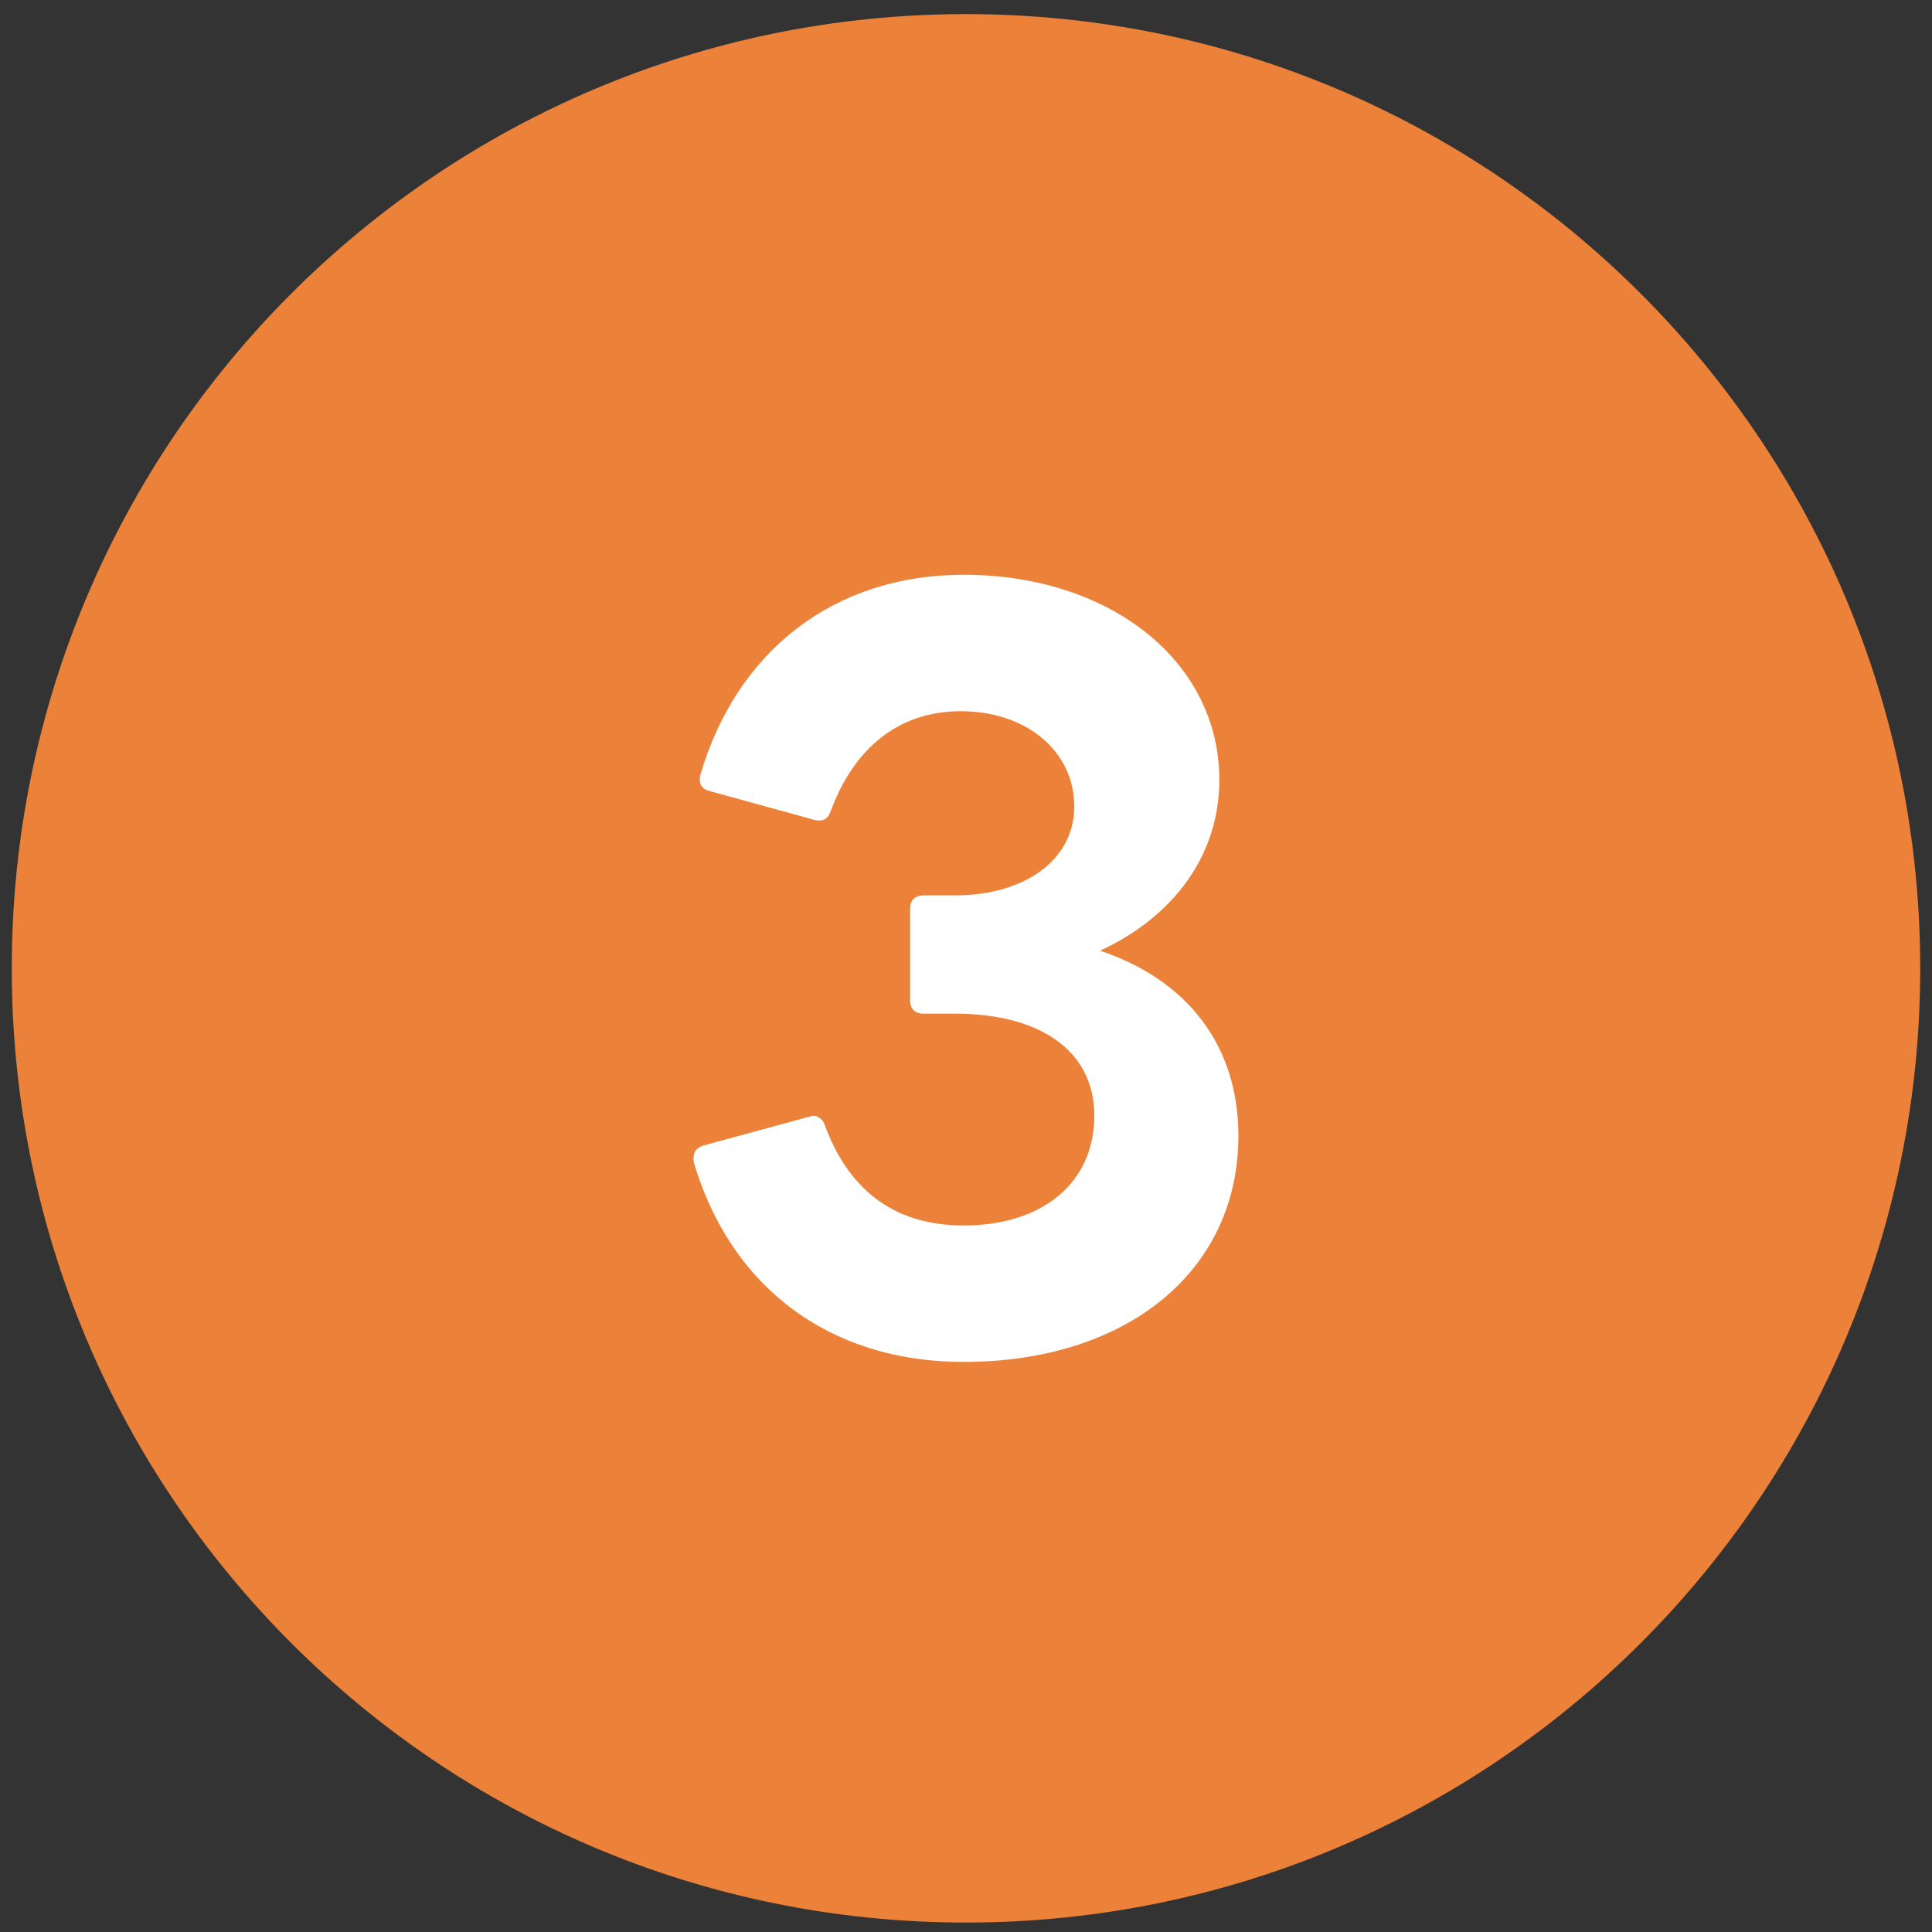 <svg width="82" height="82" viewBox="0 0 82 82" fill="none" xmlns="http://www.w3.org/2000/svg">
<rect x="0" y="0" width="82" height="82" fill="#333333" stroke="none"/>
<g clip-path="url(#clip0_1_2740)">
<path d="M41 81.599C63.367 81.599 81.5 63.467 81.5 41.099C81.5 18.732 63.367 0.599 41 0.599C18.633 0.599 0.5 18.732 0.5 41.099C0.5 63.467 18.633 81.599 41 81.599Z" fill="#EC8239"/>
<path d="M29.438 49.3V49.138C29.438 48.855 29.6 48.693 29.883 48.612L34.337 47.397L34.499 47.356C34.743 47.356 34.945 47.518 35.026 47.803C35.958 50.313 37.78 52.013 40.898 52.013C44.259 52.013 46.446 50.191 46.446 47.356C46.446 44.562 44.097 43.023 40.534 43.023H39.198C38.833 43.023 38.63 42.821 38.63 42.457V38.569C38.63 38.205 38.833 38.002 39.198 38.002H40.534C43.531 38.002 45.596 36.463 45.596 34.236C45.596 31.887 43.571 30.186 40.777 30.186C38.023 30.186 36.201 31.887 35.269 34.397C35.148 34.762 34.945 34.883 34.581 34.803L30.167 33.588C29.802 33.507 29.64 33.304 29.721 32.899C31.26 27.635 35.391 24.395 40.898 24.395C47.134 24.395 51.752 28.08 51.752 33.101C51.752 36.261 49.848 38.892 46.689 40.35C50.335 41.565 52.561 44.319 52.561 48.207C52.561 53.958 47.823 57.804 40.898 57.804C35.148 57.804 30.976 54.565 29.438 49.3Z" fill="white"/>
</g>
<defs>
<clipPath id="clip0_1_2740">
<rect width="81" height="81" fill="white" transform="translate(0.5 0.599)"/>
</clipPath>
</defs>
</svg>
